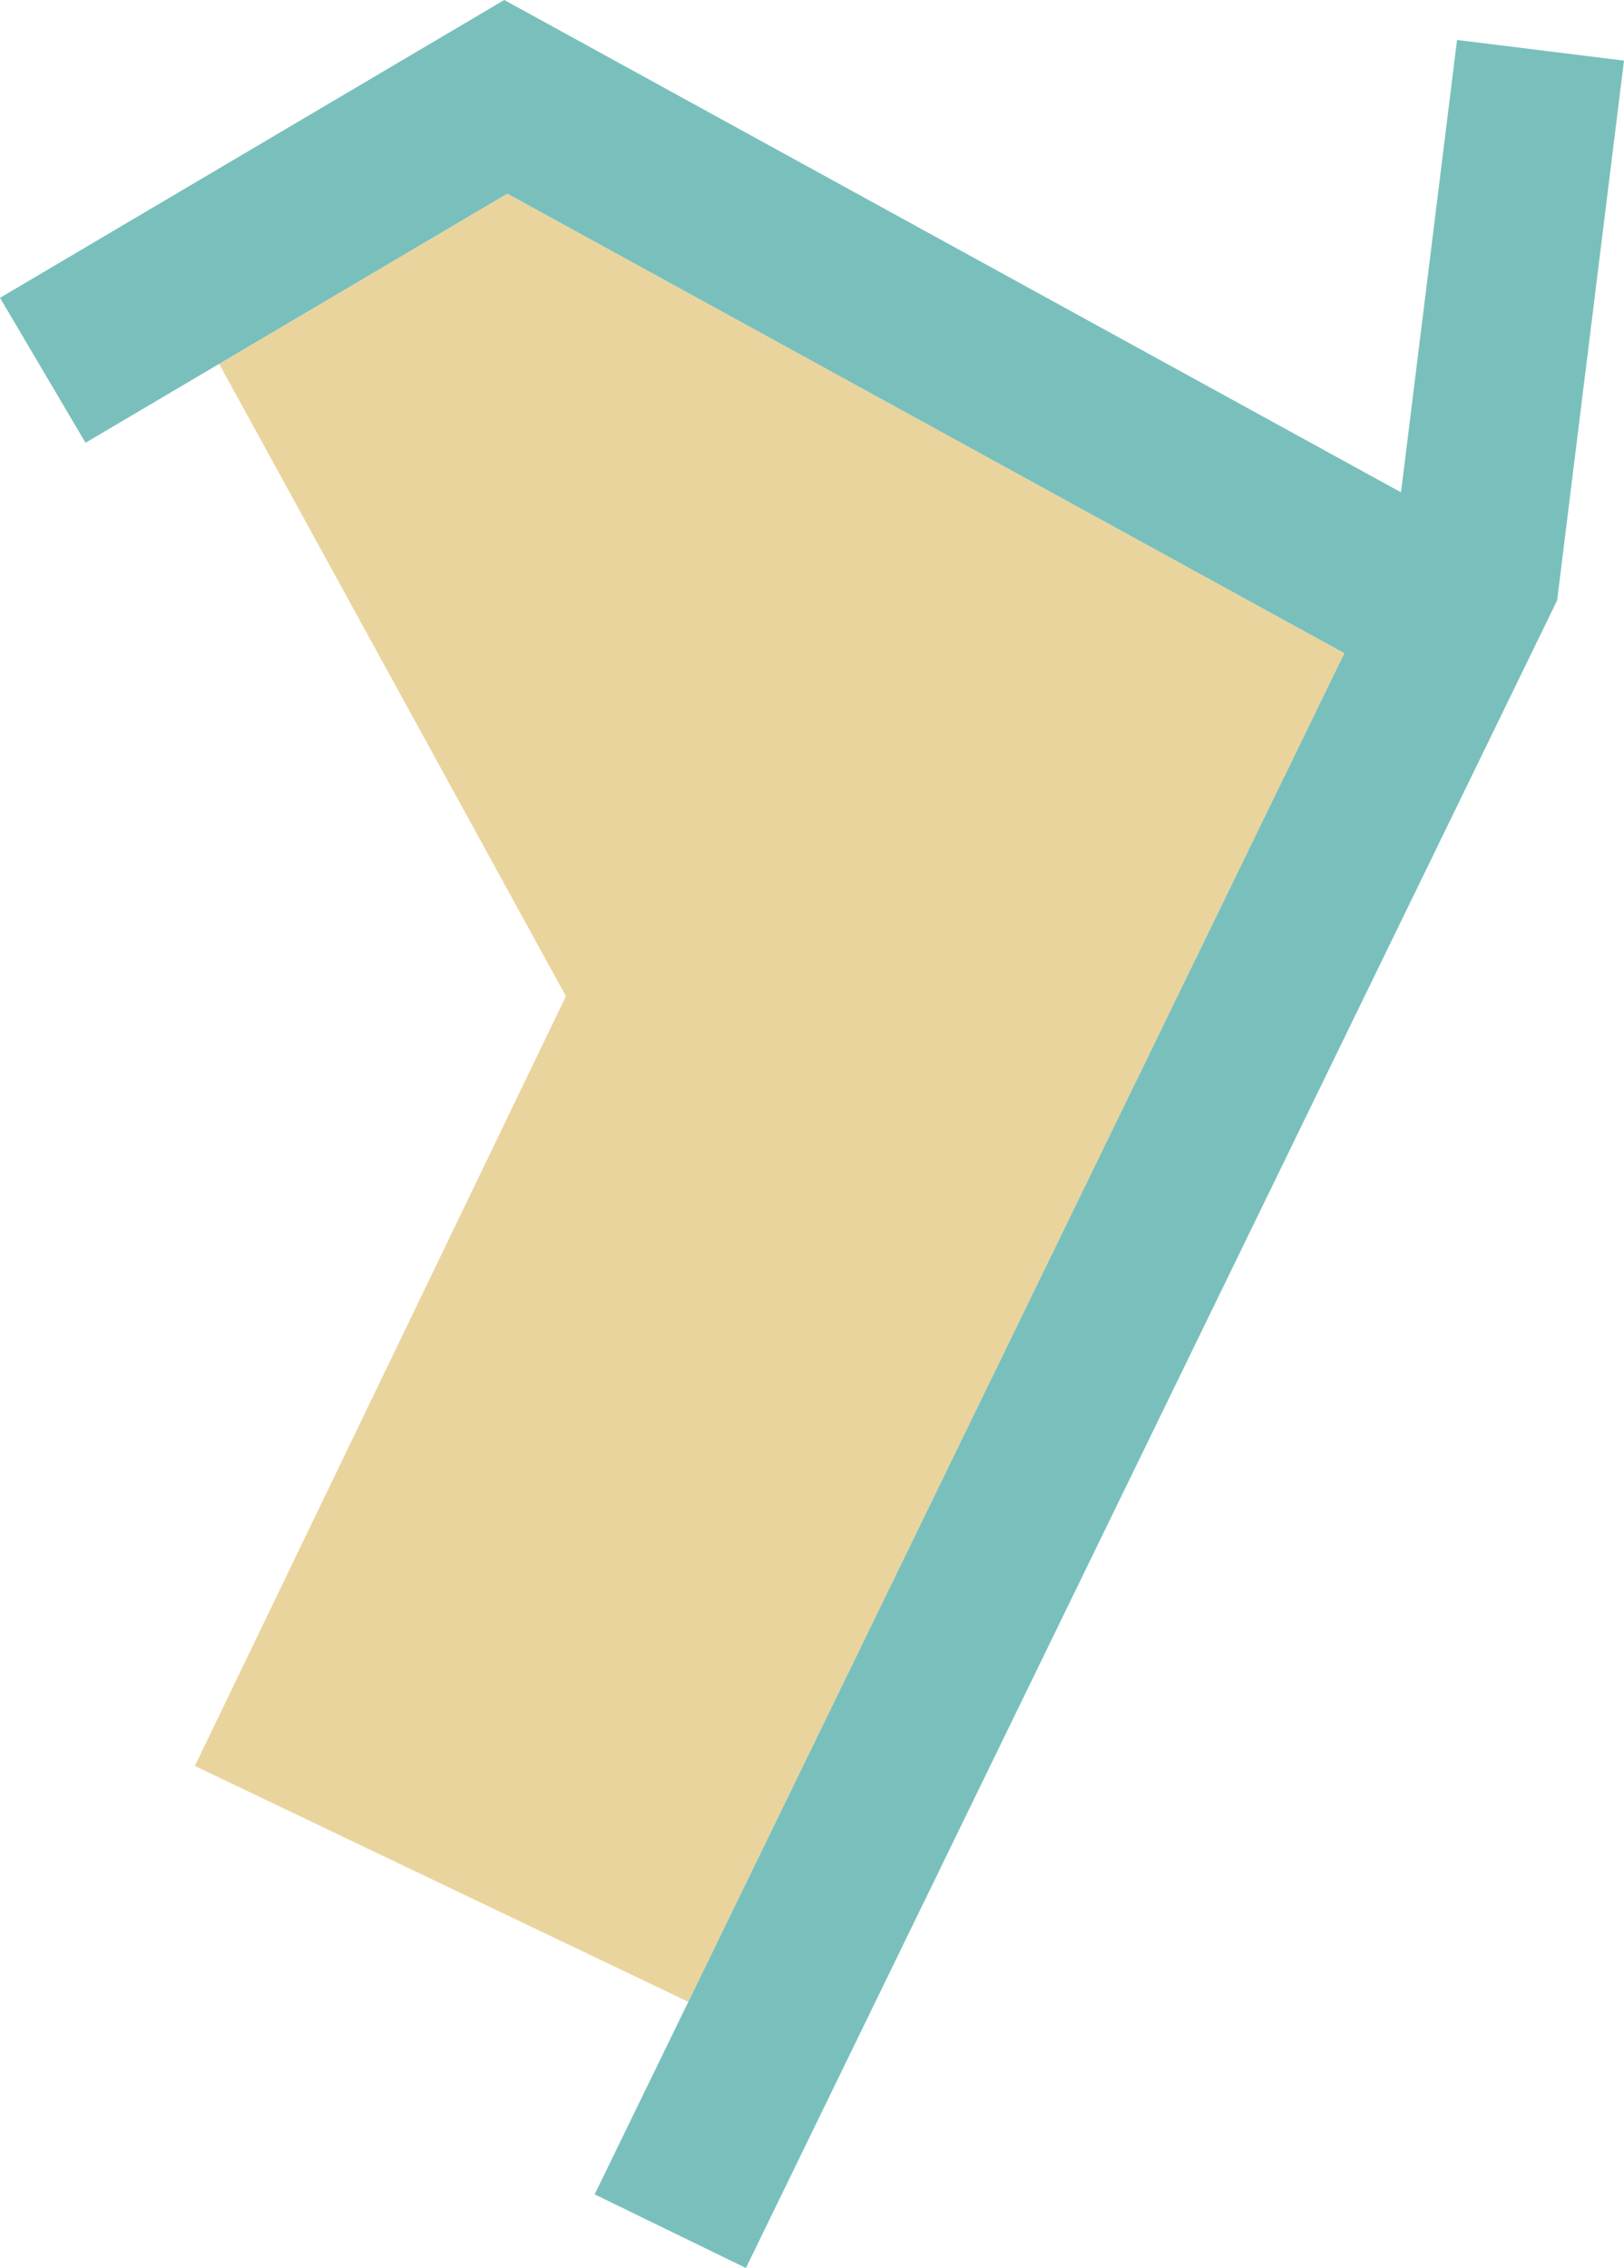 <svg id="グループ_867" data-name="グループ 867" xmlns="http://www.w3.org/2000/svg" width="171.014" height="238.736" viewBox="0 0 171.014 238.736">
  <path id="パス_4608" data-name="パス 4608" d="M69.672,207.927,138.757,65.969,50.614,17.593,20.266,35.508l36.518,66.57L17.709,183.1Z" transform="translate(2.81 2.791)" fill="#ead49d"/>
  <path id="パス_4609" data-name="パス 4609" d="M53.1,0,0,31.351,9.007,46.607,53.424,20.384,141.566,68.76,62.62,230.985l15.928,7.752L163.972,63.2l7.041-56.817L153.432,4.207l-5.9,47.618Z" transform="translate(0 -0.001)" fill="#79c0bc"/>
</svg>
